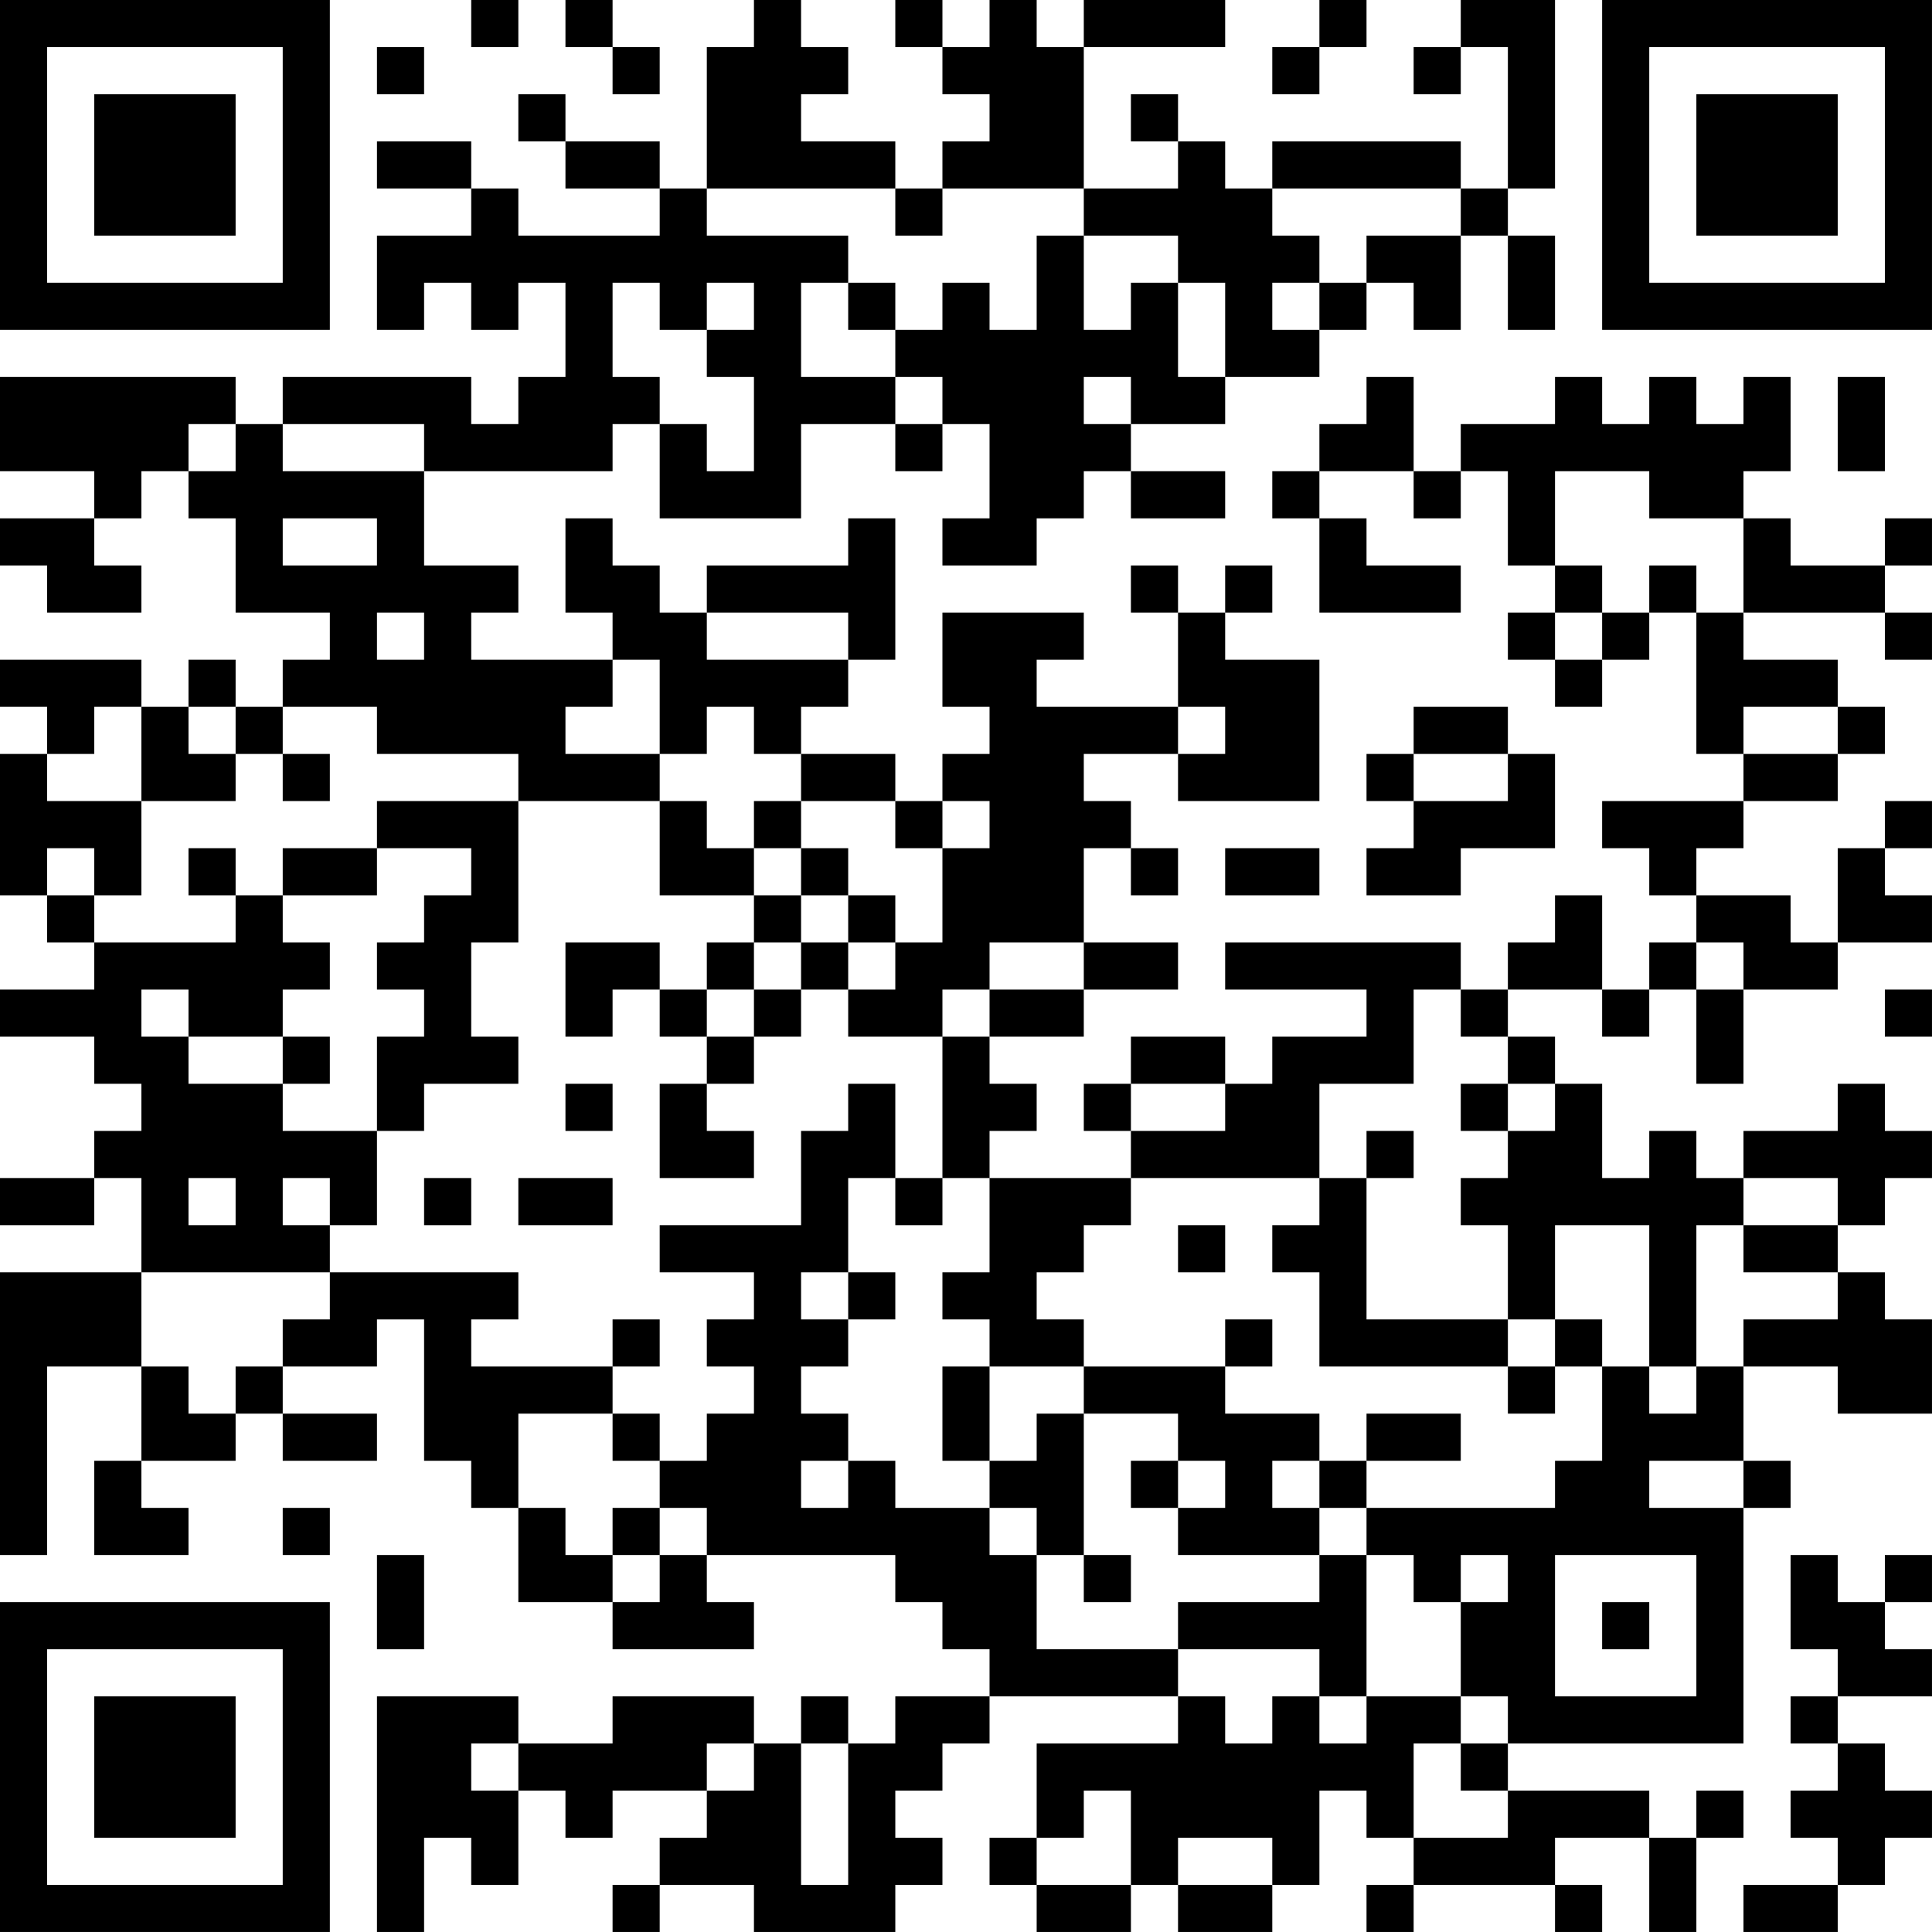 <?xml version="1.0" encoding="UTF-8"?>
<svg xmlns="http://www.w3.org/2000/svg" version="1.1" width="300" height="300" viewBox="0 0 300 300"><rect x="0" y="0" width="300" height="300" fill="#ffffff"/><g transform="scale(7.317)"><g transform="translate(0,0)"><path fill-rule="evenodd" d="M10 0L10 1L11 1L11 0ZM12 0L12 1L13 1L13 2L14 2L14 1L13 1L13 0ZM16 0L16 1L15 1L15 4L14 4L14 3L12 3L12 2L11 2L11 3L12 3L12 4L14 4L14 5L11 5L11 4L10 4L10 3L8 3L8 4L10 4L10 5L8 5L8 7L9 7L9 6L10 6L10 7L11 7L11 6L12 6L12 8L11 8L11 9L10 9L10 8L6 8L6 9L5 9L5 8L0 8L0 10L2 10L2 11L0 11L0 12L1 12L1 13L3 13L3 12L2 12L2 11L3 11L3 10L4 10L4 11L5 11L5 13L7 13L7 14L6 14L6 15L5 15L5 14L4 14L4 15L3 15L3 14L0 14L0 15L1 15L1 16L0 16L0 19L1 19L1 20L2 20L2 21L0 21L0 22L2 22L2 23L3 23L3 24L2 24L2 25L0 25L0 26L2 26L2 25L3 25L3 27L0 27L0 33L1 33L1 29L3 29L3 31L2 31L2 33L4 33L4 32L3 32L3 31L5 31L5 30L6 30L6 31L8 31L8 30L6 30L6 29L8 29L8 28L9 28L9 31L10 31L10 32L11 32L11 34L13 34L13 35L16 35L16 34L15 34L15 33L19 33L19 34L20 34L20 35L21 35L21 36L19 36L19 37L18 37L18 36L17 36L17 37L16 37L16 36L13 36L13 37L11 37L11 36L8 36L8 41L9 41L9 39L10 39L10 40L11 40L11 38L12 38L12 39L13 39L13 38L15 38L15 39L14 39L14 40L13 40L13 41L14 41L14 40L16 40L16 41L19 41L19 40L20 40L20 39L19 39L19 38L20 38L20 37L21 37L21 36L25 36L25 37L22 37L22 39L21 39L21 40L22 40L22 41L24 41L24 40L25 40L25 41L27 41L27 40L28 40L28 38L29 38L29 39L30 39L30 40L29 40L29 41L30 41L30 40L33 40L33 41L34 41L34 40L33 40L33 39L35 39L35 41L36 41L36 39L37 39L37 38L36 38L36 39L35 39L35 38L32 38L32 37L37 37L37 32L38 32L38 31L37 31L37 29L39 29L39 30L41 30L41 28L40 28L40 27L39 27L39 26L40 26L40 25L41 25L41 24L40 24L40 23L39 23L39 24L37 24L37 25L36 25L36 24L35 24L35 25L34 25L34 23L33 23L33 22L32 22L32 21L34 21L34 22L35 22L35 21L36 21L36 23L37 23L37 21L39 21L39 20L41 20L41 19L40 19L40 18L41 18L41 17L40 17L40 18L39 18L39 20L38 20L38 19L36 19L36 18L37 18L37 17L39 17L39 16L40 16L40 15L39 15L39 14L37 14L37 13L40 13L40 14L41 14L41 13L40 13L40 12L41 12L41 11L40 11L40 12L38 12L38 11L37 11L37 10L38 10L38 8L37 8L37 9L36 9L36 8L35 8L35 9L34 9L34 8L33 8L33 9L31 9L31 10L30 10L30 8L29 8L29 9L28 9L28 10L27 10L27 11L28 11L28 13L31 13L31 12L29 12L29 11L28 11L28 10L30 10L30 11L31 11L31 10L32 10L32 12L33 12L33 13L32 13L32 14L33 14L33 15L34 15L34 14L35 14L35 13L36 13L36 16L37 16L37 17L34 17L34 18L35 18L35 19L36 19L36 20L35 20L35 21L34 21L34 19L33 19L33 20L32 20L32 21L31 21L31 20L26 20L26 21L29 21L29 22L27 22L27 23L26 23L26 22L24 22L24 23L23 23L23 24L24 24L24 25L21 25L21 24L22 24L22 23L21 23L21 22L23 22L23 21L25 21L25 20L23 20L23 18L24 18L24 19L25 19L25 18L24 18L24 17L23 17L23 16L25 16L25 17L28 17L28 14L26 14L26 13L27 13L27 12L26 12L26 13L25 13L25 12L24 12L24 13L25 13L25 15L22 15L22 14L23 14L23 13L20 13L20 15L21 15L21 16L20 16L20 17L19 17L19 16L17 16L17 15L18 15L18 14L19 14L19 11L18 11L18 12L15 12L15 13L14 13L14 12L13 12L13 11L12 11L12 13L13 13L13 14L10 14L10 13L11 13L11 12L9 12L9 10L13 10L13 9L14 9L14 11L17 11L17 9L19 9L19 10L20 10L20 9L21 9L21 11L20 11L20 12L22 12L22 11L23 11L23 10L24 10L24 11L26 11L26 10L24 10L24 9L26 9L26 8L28 8L28 7L29 7L29 6L30 6L30 7L31 7L31 5L32 5L32 7L33 7L33 5L32 5L32 4L33 4L33 0L31 0L31 1L30 1L30 2L31 2L31 1L32 1L32 4L31 4L31 3L27 3L27 4L26 4L26 3L25 3L25 2L24 2L24 3L25 3L25 4L23 4L23 1L26 1L26 0L23 0L23 1L22 1L22 0L21 0L21 1L20 1L20 0L19 0L19 1L20 1L20 2L21 2L21 3L20 3L20 4L19 4L19 3L17 3L17 2L18 2L18 1L17 1L17 0ZM28 0L28 1L27 1L27 2L28 2L28 1L29 1L29 0ZM8 1L8 2L9 2L9 1ZM15 4L15 5L18 5L18 6L17 6L17 8L19 8L19 9L20 9L20 8L19 8L19 7L20 7L20 6L21 6L21 7L22 7L22 5L23 5L23 7L24 7L24 6L25 6L25 8L26 8L26 6L25 6L25 5L23 5L23 4L20 4L20 5L19 5L19 4ZM27 4L27 5L28 5L28 6L27 6L27 7L28 7L28 6L29 6L29 5L31 5L31 4ZM13 6L13 8L14 8L14 9L15 9L15 10L16 10L16 8L15 8L15 7L16 7L16 6L15 6L15 7L14 7L14 6ZM18 6L18 7L19 7L19 6ZM23 8L23 9L24 9L24 8ZM39 8L39 10L40 10L40 8ZM4 9L4 10L5 10L5 9ZM6 9L6 10L9 10L9 9ZM33 10L33 12L34 12L34 13L33 13L33 14L34 14L34 13L35 13L35 12L36 12L36 13L37 13L37 11L35 11L35 10ZM6 11L6 12L8 12L8 11ZM8 13L8 14L9 14L9 13ZM15 13L15 14L18 14L18 13ZM13 14L13 15L12 15L12 16L14 16L14 17L11 17L11 16L8 16L8 15L6 15L6 16L5 16L5 15L4 15L4 16L5 16L5 17L3 17L3 15L2 15L2 16L1 16L1 17L3 17L3 19L2 19L2 18L1 18L1 19L2 19L2 20L5 20L5 19L6 19L6 20L7 20L7 21L6 21L6 22L4 22L4 21L3 21L3 22L4 22L4 23L6 23L6 24L8 24L8 26L7 26L7 25L6 25L6 26L7 26L7 27L3 27L3 29L4 29L4 30L5 30L5 29L6 29L6 28L7 28L7 27L11 27L11 28L10 28L10 29L13 29L13 30L11 30L11 32L12 32L12 33L13 33L13 34L14 34L14 33L15 33L15 32L14 32L14 31L15 31L15 30L16 30L16 29L15 29L15 28L16 28L16 27L14 27L14 26L17 26L17 24L18 24L18 23L19 23L19 25L18 25L18 27L17 27L17 28L18 28L18 29L17 29L17 30L18 30L18 31L17 31L17 32L18 32L18 31L19 31L19 32L21 32L21 33L22 33L22 35L25 35L25 36L26 36L26 37L27 37L27 36L28 36L28 37L29 37L29 36L31 36L31 37L30 37L30 39L32 39L32 38L31 38L31 37L32 37L32 36L31 36L31 34L32 34L32 33L31 33L31 34L30 34L30 33L29 33L29 32L33 32L33 31L34 31L34 29L35 29L35 30L36 30L36 29L37 29L37 28L39 28L39 27L37 27L37 26L39 26L39 25L37 25L37 26L36 26L36 29L35 29L35 26L33 26L33 28L32 28L32 26L31 26L31 25L32 25L32 24L33 24L33 23L32 23L32 22L31 22L31 21L30 21L30 23L28 23L28 25L24 25L24 26L23 26L23 27L22 27L22 28L23 28L23 29L21 29L21 28L20 28L20 27L21 27L21 25L20 25L20 22L21 22L21 21L23 21L23 20L21 20L21 21L20 21L20 22L18 22L18 21L19 21L19 20L20 20L20 18L21 18L21 17L20 17L20 18L19 18L19 17L17 17L17 16L16 16L16 15L15 15L15 16L14 16L14 14ZM25 15L25 16L26 16L26 15ZM30 15L30 16L29 16L29 17L30 17L30 18L29 18L29 19L31 19L31 18L33 18L33 16L32 16L32 15ZM37 15L37 16L39 16L39 15ZM6 16L6 17L7 17L7 16ZM30 16L30 17L32 17L32 16ZM8 17L8 18L6 18L6 19L8 19L8 18L10 18L10 19L9 19L9 20L8 20L8 21L9 21L9 22L8 22L8 24L9 24L9 23L11 23L11 22L10 22L10 20L11 20L11 17ZM14 17L14 19L16 19L16 20L15 20L15 21L14 21L14 20L12 20L12 22L13 22L13 21L14 21L14 22L15 22L15 23L14 23L14 25L16 25L16 24L15 24L15 23L16 23L16 22L17 22L17 21L18 21L18 20L19 20L19 19L18 19L18 18L17 18L17 17L16 17L16 18L15 18L15 17ZM4 18L4 19L5 19L5 18ZM16 18L16 19L17 19L17 20L16 20L16 21L15 21L15 22L16 22L16 21L17 21L17 20L18 20L18 19L17 19L17 18ZM26 18L26 19L28 19L28 18ZM36 20L36 21L37 21L37 20ZM40 21L40 22L41 22L41 21ZM6 22L6 23L7 23L7 22ZM12 23L12 24L13 24L13 23ZM24 23L24 24L26 24L26 23ZM31 23L31 24L32 24L32 23ZM29 24L29 25L28 25L28 26L27 26L27 27L28 27L28 29L32 29L32 30L33 30L33 29L34 29L34 28L33 28L33 29L32 29L32 28L29 28L29 25L30 25L30 24ZM4 25L4 26L5 26L5 25ZM9 25L9 26L10 26L10 25ZM11 25L11 26L13 26L13 25ZM19 25L19 26L20 26L20 25ZM25 26L25 27L26 27L26 26ZM18 27L18 28L19 28L19 27ZM13 28L13 29L14 29L14 28ZM26 28L26 29L23 29L23 30L22 30L22 31L21 31L21 29L20 29L20 31L21 31L21 32L22 32L22 33L23 33L23 34L24 34L24 33L23 33L23 30L25 30L25 31L24 31L24 32L25 32L25 33L28 33L28 34L25 34L25 35L28 35L28 36L29 36L29 33L28 33L28 32L29 32L29 31L31 31L31 30L29 30L29 31L28 31L28 30L26 30L26 29L27 29L27 28ZM13 30L13 31L14 31L14 30ZM25 31L25 32L26 32L26 31ZM27 31L27 32L28 32L28 31ZM35 31L35 32L37 32L37 31ZM6 32L6 33L7 33L7 32ZM13 32L13 33L14 33L14 32ZM8 33L8 35L9 35L9 33ZM33 33L33 36L36 36L36 33ZM38 33L38 35L39 35L39 36L38 36L38 37L39 37L39 38L38 38L38 39L39 39L39 40L37 40L37 41L39 41L39 40L40 40L40 39L41 39L41 38L40 38L40 37L39 37L39 36L41 36L41 35L40 35L40 34L41 34L41 33L40 33L40 34L39 34L39 33ZM34 34L34 35L35 35L35 34ZM10 37L10 38L11 38L11 37ZM15 37L15 38L16 38L16 37ZM17 37L17 40L18 40L18 37ZM23 38L23 39L22 39L22 40L24 40L24 38ZM25 39L25 40L27 40L27 39ZM0 0L0 7L7 7L7 0ZM1 1L1 6L6 6L6 1ZM2 2L2 5L5 5L5 2ZM34 0L34 7L41 7L41 0ZM35 1L35 6L40 6L40 1ZM36 2L36 5L39 5L39 2ZM0 34L0 41L7 41L7 34ZM1 35L1 40L6 40L6 35ZM2 36L2 39L5 39L5 36Z" fill="#000000"/></g></g></svg>
